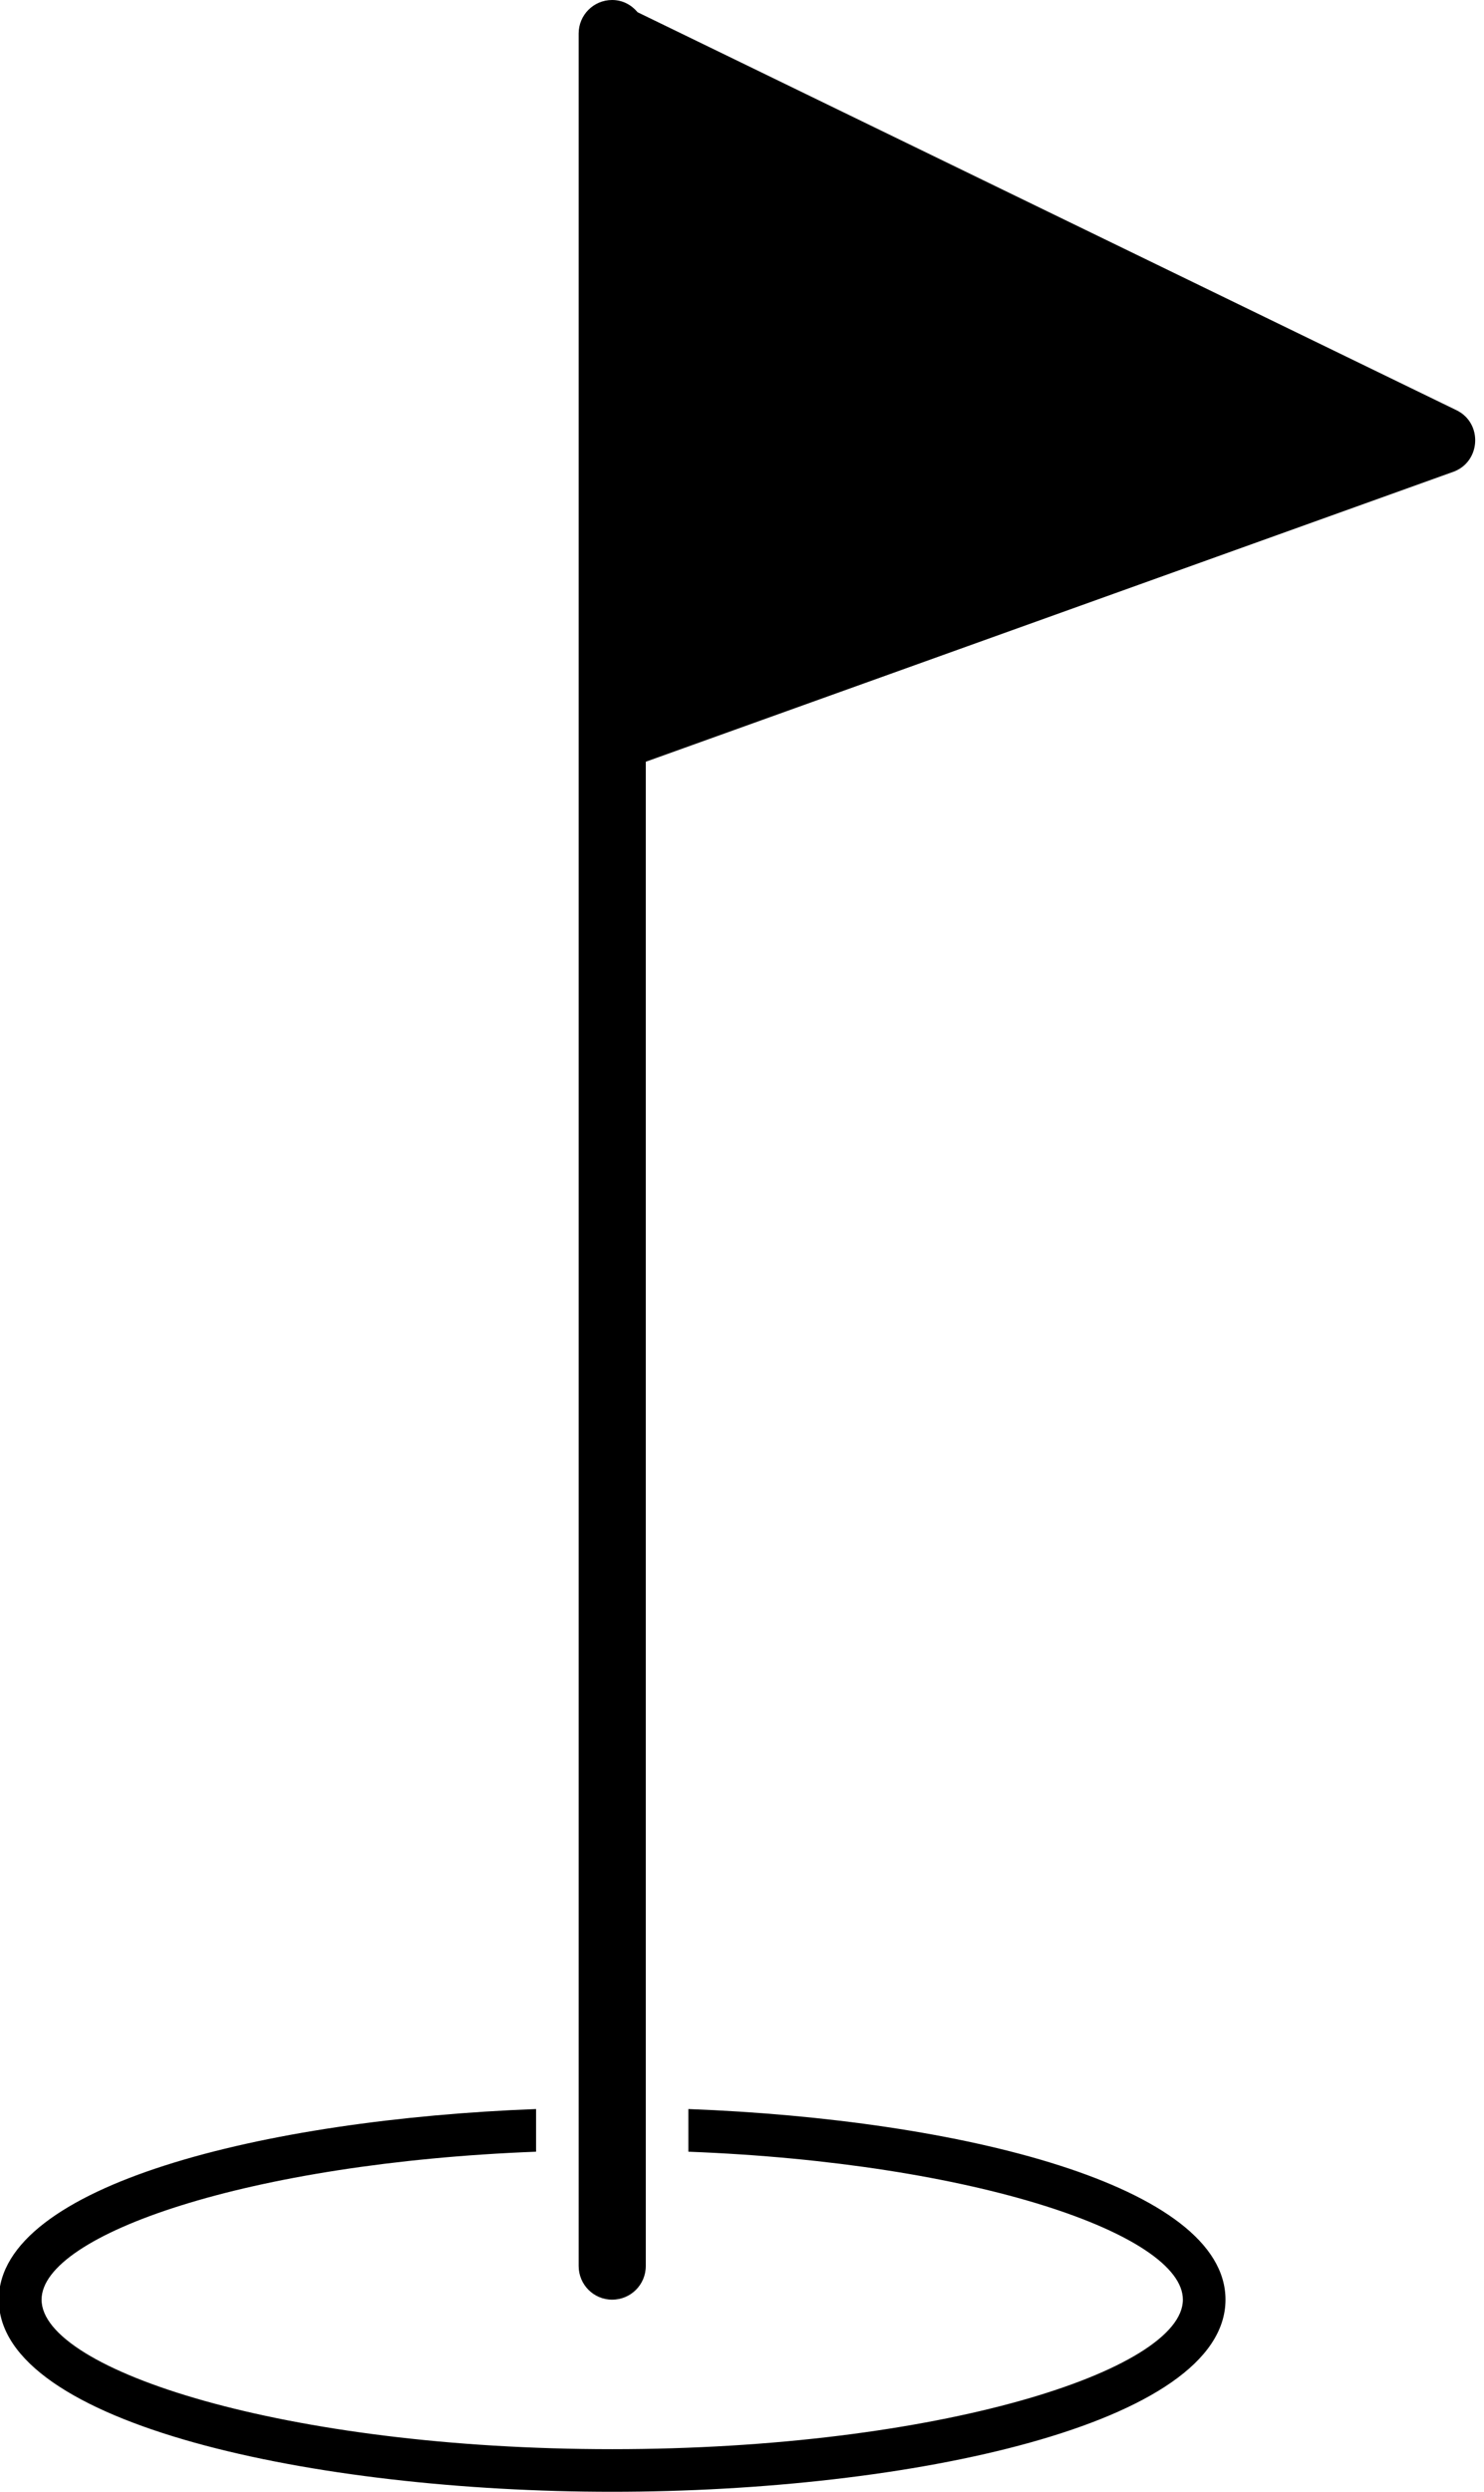 <?xml version="1.0" encoding="UTF-8"?><svg xmlns="http://www.w3.org/2000/svg" xmlns:xlink="http://www.w3.org/1999/xlink" height="50.0" preserveAspectRatio="xMidYMid meet" version="1.0" viewBox="35.2 25.0 29.8 50.0" width="29.8" zoomAndPan="magnify"><g id="change1_1"><path d="M 64.445 33.23 L 48.004 25.246 C 47.879 25.098 47.703 25 47.492 25 C 47.121 25 46.82 25.301 46.82 25.672 L 46.82 70.469 C 46.82 70.844 47.121 71.145 47.492 71.145 C 47.867 71.145 48.168 70.844 48.168 70.469 L 48.168 40.285 L 64.379 34.469 C 64.938 34.27 64.98 33.488 64.445 33.23" fill="inherit"/><path d="M 49.023 67.32 L 49.023 68.176 C 54.797 68.398 58.953 69.84 58.953 71.145 C 58.953 72.559 54.051 74.145 47.492 74.145 C 40.934 74.145 36.035 72.559 36.035 71.145 C 36.035 69.84 40.191 68.398 45.965 68.176 L 45.965 67.32 C 40.488 67.527 35.176 68.852 35.176 71.145 C 35.176 73.648 41.523 75 47.492 75 C 53.465 75 59.809 73.648 59.809 71.145 C 59.809 68.852 54.5 67.527 49.023 67.32" fill="inherit"/></g></svg>